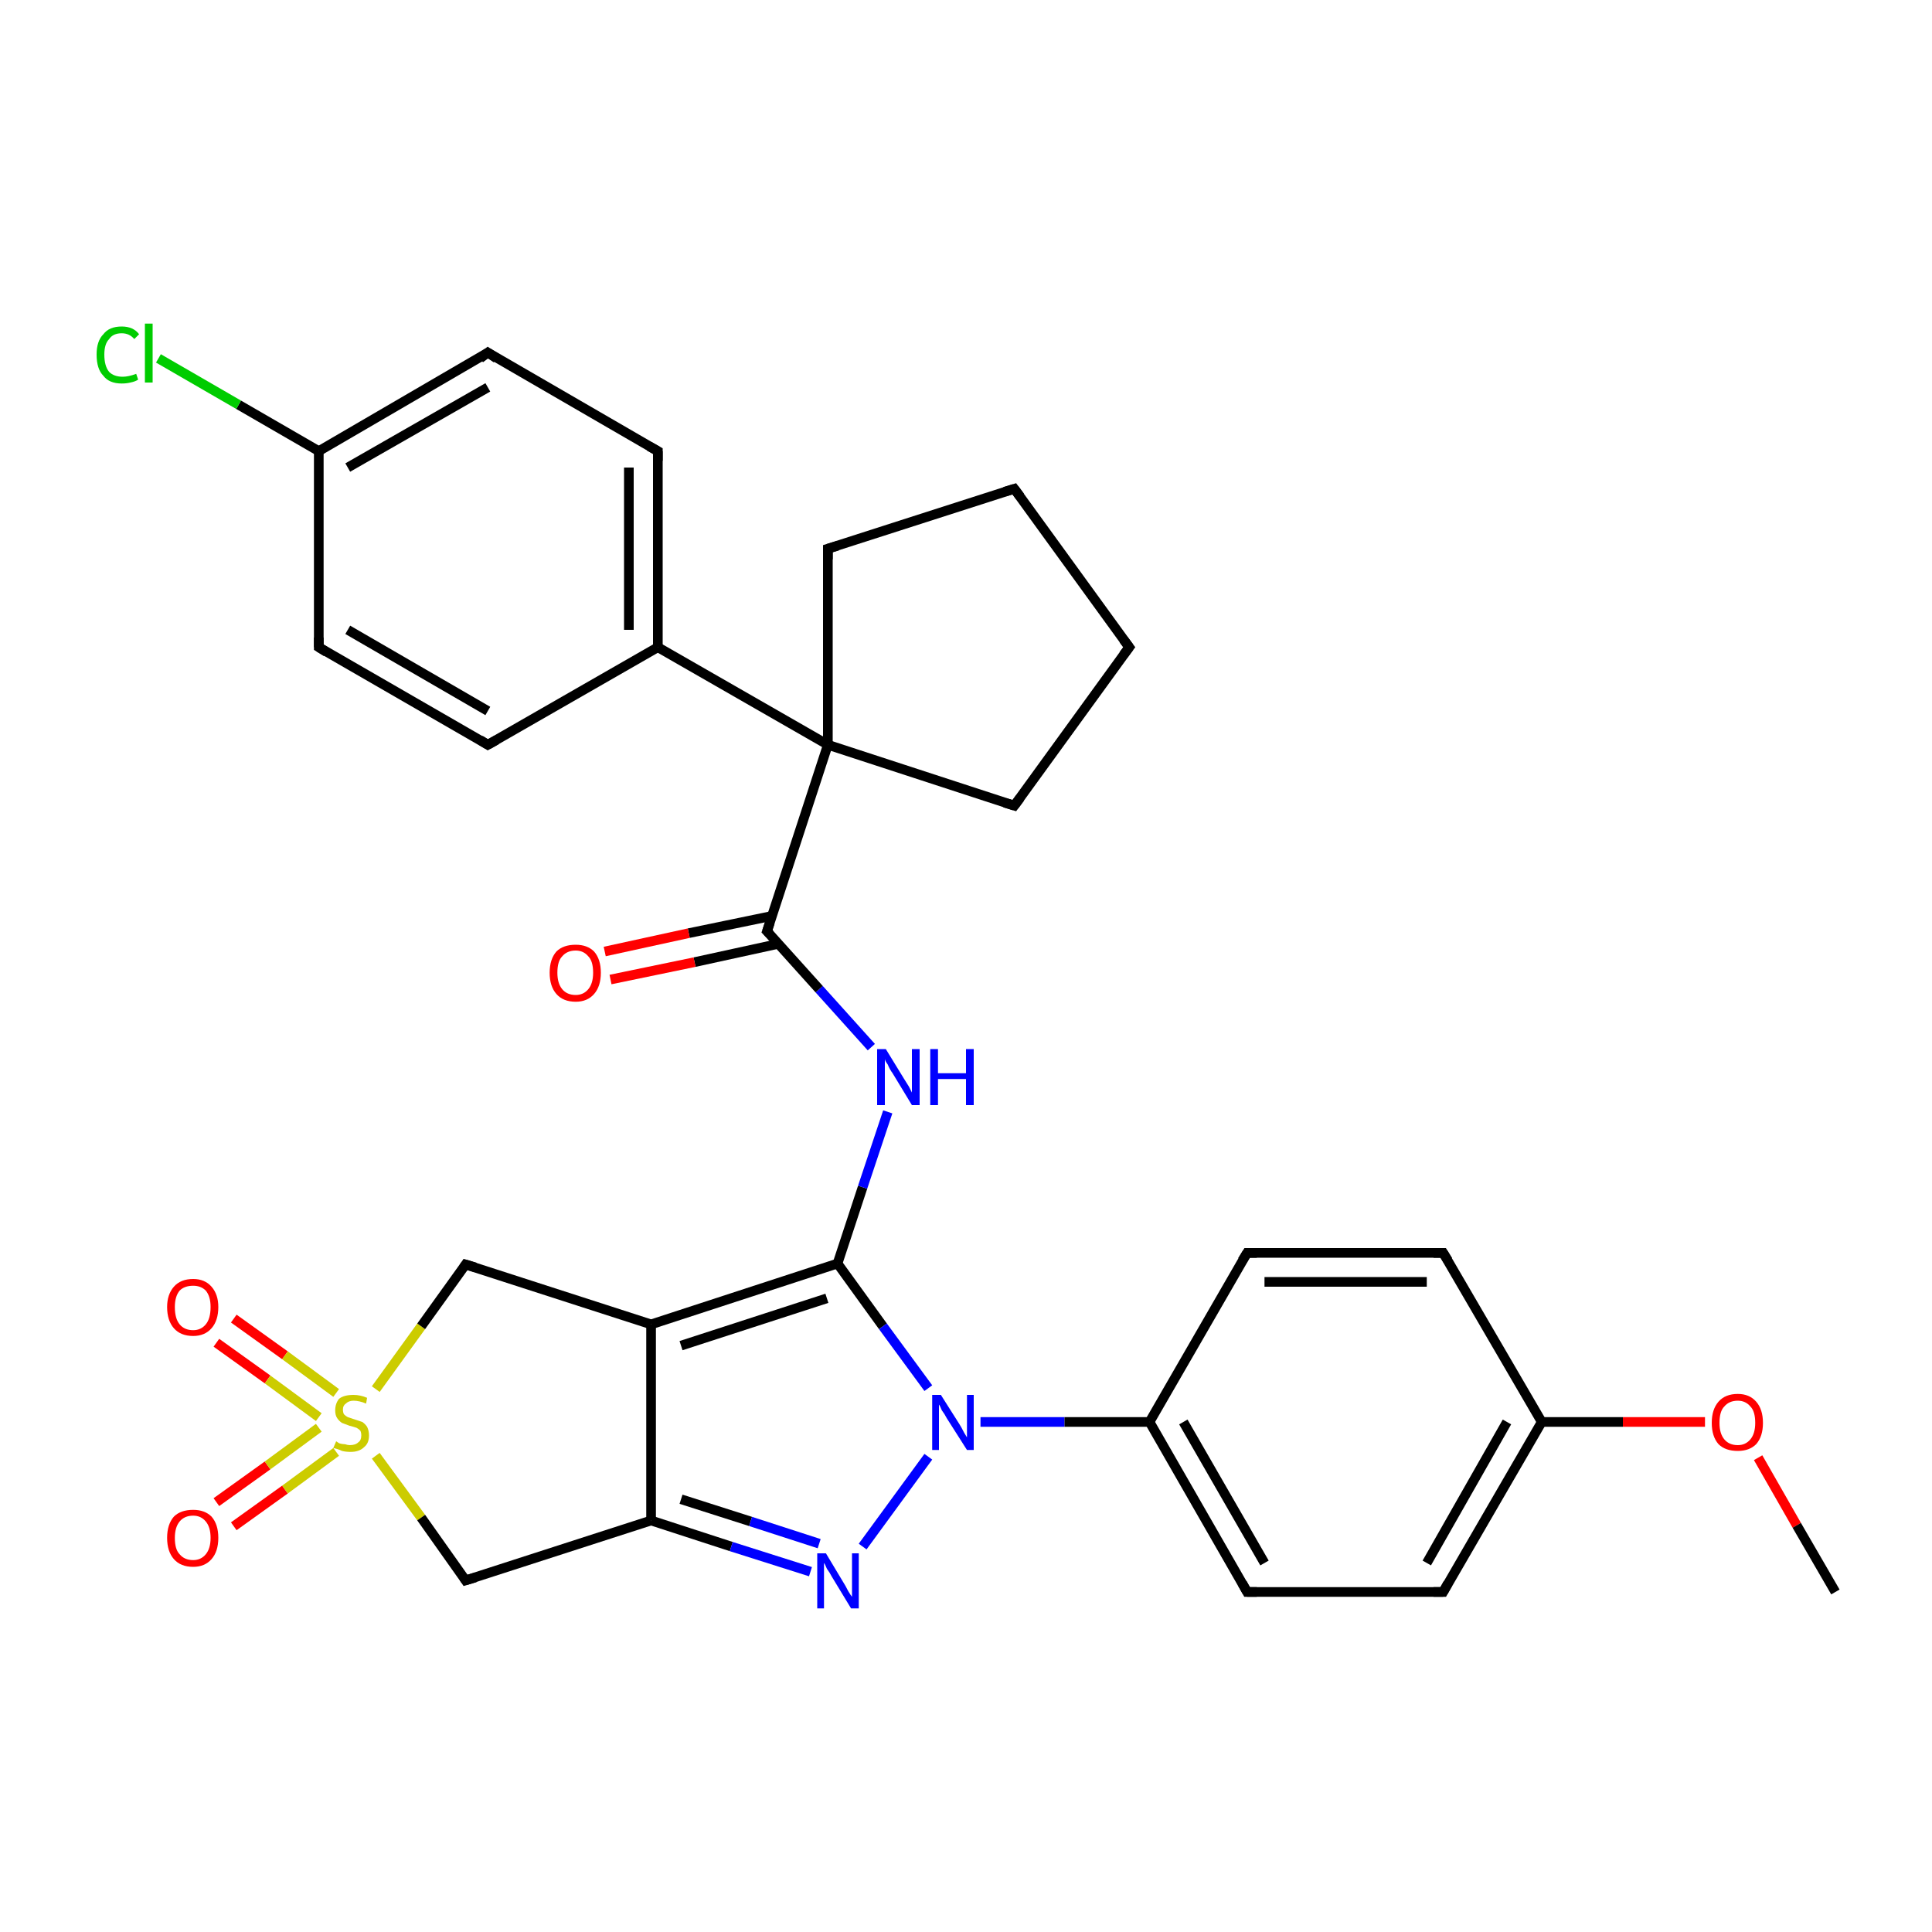 <?xml version='1.0' encoding='iso-8859-1'?>
<svg version='1.1' baseProfile='full'
              xmlns='http://www.w3.org/2000/svg'
                      xmlns:rdkit='http://www.rdkit.org/xml'
                      xmlns:xlink='http://www.w3.org/1999/xlink'
                  xml:space='preserve'
width='200px' height='200px' viewBox='0 0 200 200'>
<!-- END OF HEADER -->
<rect style='opacity:1.0;fill:#FFFFFF;stroke:none' width='200.0' height='200.0' x='0.0' y='0.0'> </rect>
<path class='bond-0 atom-30 atom-31' d='M 22.4,155.5 L 27.7,151.7' style='fill:none;fill-rule:evenodd;stroke:#FF0000;stroke-width:1.0px;stroke-linecap:butt;stroke-linejoin:miter;stroke-opacity:1' />
<path class='bond-0 atom-30 atom-31' d='M 27.7,151.7 L 33.0,147.8' style='fill:none;fill-rule:evenodd;stroke:#CCCC00;stroke-width:1.0px;stroke-linecap:butt;stroke-linejoin:miter;stroke-opacity:1' />
<path class='bond-0 atom-30 atom-31' d='M 24.2,158.0 L 29.5,154.2' style='fill:none;fill-rule:evenodd;stroke:#FF0000;stroke-width:1.0px;stroke-linecap:butt;stroke-linejoin:miter;stroke-opacity:1' />
<path class='bond-0 atom-30 atom-31' d='M 29.5,154.2 L 34.8,150.3' style='fill:none;fill-rule:evenodd;stroke:#CCCC00;stroke-width:1.0px;stroke-linecap:butt;stroke-linejoin:miter;stroke-opacity:1' />
<path class='bond-1 atom-29 atom-31' d='M 24.2,136.5 L 29.5,140.3' style='fill:none;fill-rule:evenodd;stroke:#FF0000;stroke-width:1.0px;stroke-linecap:butt;stroke-linejoin:miter;stroke-opacity:1' />
<path class='bond-1 atom-29 atom-31' d='M 29.5,140.3 L 34.8,144.2' style='fill:none;fill-rule:evenodd;stroke:#CCCC00;stroke-width:1.0px;stroke-linecap:butt;stroke-linejoin:miter;stroke-opacity:1' />
<path class='bond-1 atom-29 atom-31' d='M 22.4,139.0 L 27.7,142.8' style='fill:none;fill-rule:evenodd;stroke:#FF0000;stroke-width:1.0px;stroke-linecap:butt;stroke-linejoin:miter;stroke-opacity:1' />
<path class='bond-1 atom-29 atom-31' d='M 27.7,142.8 L 33.0,146.7' style='fill:none;fill-rule:evenodd;stroke:#CCCC00;stroke-width:1.0px;stroke-linecap:butt;stroke-linejoin:miter;stroke-opacity:1' />
<path class='bond-2 atom-31 atom-16' d='M 38.9,143.8 L 43.6,137.3' style='fill:none;fill-rule:evenodd;stroke:#CCCC00;stroke-width:1.0px;stroke-linecap:butt;stroke-linejoin:miter;stroke-opacity:1' />
<path class='bond-2 atom-31 atom-16' d='M 43.6,137.3 L 48.2,130.9' style='fill:none;fill-rule:evenodd;stroke:#000000;stroke-width:1.0px;stroke-linecap:butt;stroke-linejoin:miter;stroke-opacity:1' />
<path class='bond-3 atom-31 atom-2' d='M 38.9,150.7 L 43.6,157.1' style='fill:none;fill-rule:evenodd;stroke:#CCCC00;stroke-width:1.0px;stroke-linecap:butt;stroke-linejoin:miter;stroke-opacity:1' />
<path class='bond-3 atom-31 atom-2' d='M 43.6,157.1 L 48.2,163.6' style='fill:none;fill-rule:evenodd;stroke:#000000;stroke-width:1.0px;stroke-linecap:butt;stroke-linejoin:miter;stroke-opacity:1' />
<path class='bond-4 atom-16 atom-9' d='M 48.2,130.9 L 67.4,137.1' style='fill:none;fill-rule:evenodd;stroke:#000000;stroke-width:1.0px;stroke-linecap:butt;stroke-linejoin:miter;stroke-opacity:1' />
<path class='bond-5 atom-2 atom-10' d='M 48.2,163.6 L 67.4,157.4' style='fill:none;fill-rule:evenodd;stroke:#000000;stroke-width:1.0px;stroke-linecap:butt;stroke-linejoin:miter;stroke-opacity:1' />
<path class='bond-6 atom-9 atom-10' d='M 67.4,137.1 L 67.4,157.4' style='fill:none;fill-rule:evenodd;stroke:#000000;stroke-width:1.0px;stroke-linecap:butt;stroke-linejoin:miter;stroke-opacity:1' />
<path class='bond-7 atom-9 atom-8' d='M 67.4,137.1 L 86.7,130.8' style='fill:none;fill-rule:evenodd;stroke:#000000;stroke-width:1.0px;stroke-linecap:butt;stroke-linejoin:miter;stroke-opacity:1' />
<path class='bond-7 atom-9 atom-8' d='M 70.5,139.3 L 85.6,134.4' style='fill:none;fill-rule:evenodd;stroke:#000000;stroke-width:1.0px;stroke-linecap:butt;stroke-linejoin:miter;stroke-opacity:1' />
<path class='bond-8 atom-5 atom-18' d='M 105.0,83.4 L 116.9,67.0' style='fill:none;fill-rule:evenodd;stroke:#000000;stroke-width:1.0px;stroke-linecap:butt;stroke-linejoin:miter;stroke-opacity:1' />
<path class='bond-9 atom-5 atom-3' d='M 105.0,83.4 L 85.7,77.1' style='fill:none;fill-rule:evenodd;stroke:#000000;stroke-width:1.0px;stroke-linecap:butt;stroke-linejoin:miter;stroke-opacity:1' />
<path class='bond-10 atom-10 atom-25' d='M 67.4,157.4 L 75.7,160.1' style='fill:none;fill-rule:evenodd;stroke:#000000;stroke-width:1.0px;stroke-linecap:butt;stroke-linejoin:miter;stroke-opacity:1' />
<path class='bond-10 atom-10 atom-25' d='M 75.7,160.1 L 83.9,162.7' style='fill:none;fill-rule:evenodd;stroke:#0000FF;stroke-width:1.0px;stroke-linecap:butt;stroke-linejoin:miter;stroke-opacity:1' />
<path class='bond-10 atom-10 atom-25' d='M 70.5,155.2 L 77.7,157.5' style='fill:none;fill-rule:evenodd;stroke:#000000;stroke-width:1.0px;stroke-linecap:butt;stroke-linejoin:miter;stroke-opacity:1' />
<path class='bond-10 atom-10 atom-25' d='M 77.7,157.5 L 84.8,159.8' style='fill:none;fill-rule:evenodd;stroke:#0000FF;stroke-width:1.0px;stroke-linecap:butt;stroke-linejoin:miter;stroke-opacity:1' />
<path class='bond-11 atom-8 atom-24' d='M 86.7,130.8 L 89.3,122.9' style='fill:none;fill-rule:evenodd;stroke:#000000;stroke-width:1.0px;stroke-linecap:butt;stroke-linejoin:miter;stroke-opacity:1' />
<path class='bond-11 atom-8 atom-24' d='M 89.3,122.9 L 91.9,115.1' style='fill:none;fill-rule:evenodd;stroke:#0000FF;stroke-width:1.0px;stroke-linecap:butt;stroke-linejoin:miter;stroke-opacity:1' />
<path class='bond-12 atom-8 atom-26' d='M 86.7,130.8 L 91.4,137.3' style='fill:none;fill-rule:evenodd;stroke:#000000;stroke-width:1.0px;stroke-linecap:butt;stroke-linejoin:miter;stroke-opacity:1' />
<path class='bond-12 atom-8 atom-26' d='M 91.4,137.3 L 96.1,143.7' style='fill:none;fill-rule:evenodd;stroke:#0000FF;stroke-width:1.0px;stroke-linecap:butt;stroke-linejoin:miter;stroke-opacity:1' />
<path class='bond-13 atom-25 atom-26' d='M 89.3,160.1 L 96.1,150.8' style='fill:none;fill-rule:evenodd;stroke:#0000FF;stroke-width:1.0px;stroke-linecap:butt;stroke-linejoin:miter;stroke-opacity:1' />
<path class='bond-14 atom-18 atom-4' d='M 116.9,67.0 L 105.0,50.6' style='fill:none;fill-rule:evenodd;stroke:#000000;stroke-width:1.0px;stroke-linecap:butt;stroke-linejoin:miter;stroke-opacity:1' />
<path class='bond-15 atom-24 atom-7' d='M 90.2,108.4 L 84.8,102.4' style='fill:none;fill-rule:evenodd;stroke:#0000FF;stroke-width:1.0px;stroke-linecap:butt;stroke-linejoin:miter;stroke-opacity:1' />
<path class='bond-15 atom-24 atom-7' d='M 84.8,102.4 L 79.4,96.4' style='fill:none;fill-rule:evenodd;stroke:#000000;stroke-width:1.0px;stroke-linecap:butt;stroke-linejoin:miter;stroke-opacity:1' />
<path class='bond-16 atom-0 atom-12' d='M 129.1,129.7 L 149.4,129.7' style='fill:none;fill-rule:evenodd;stroke:#000000;stroke-width:1.0px;stroke-linecap:butt;stroke-linejoin:miter;stroke-opacity:1' />
<path class='bond-16 atom-0 atom-12' d='M 130.9,132.7 L 147.7,132.7' style='fill:none;fill-rule:evenodd;stroke:#000000;stroke-width:1.0px;stroke-linecap:butt;stroke-linejoin:miter;stroke-opacity:1' />
<path class='bond-17 atom-0 atom-11' d='M 129.1,129.7 L 119.0,147.2' style='fill:none;fill-rule:evenodd;stroke:#000000;stroke-width:1.0px;stroke-linecap:butt;stroke-linejoin:miter;stroke-opacity:1' />
<path class='bond-18 atom-26 atom-11' d='M 101.5,147.2 L 110.2,147.2' style='fill:none;fill-rule:evenodd;stroke:#0000FF;stroke-width:1.0px;stroke-linecap:butt;stroke-linejoin:miter;stroke-opacity:1' />
<path class='bond-18 atom-26 atom-11' d='M 110.2,147.2 L 119.0,147.2' style='fill:none;fill-rule:evenodd;stroke:#000000;stroke-width:1.0px;stroke-linecap:butt;stroke-linejoin:miter;stroke-opacity:1' />
<path class='bond-19 atom-7 atom-27' d='M 80.0,94.8 L 71.3,96.6' style='fill:none;fill-rule:evenodd;stroke:#000000;stroke-width:1.0px;stroke-linecap:butt;stroke-linejoin:miter;stroke-opacity:1' />
<path class='bond-19 atom-7 atom-27' d='M 71.3,96.6 L 62.6,98.5' style='fill:none;fill-rule:evenodd;stroke:#FF0000;stroke-width:1.0px;stroke-linecap:butt;stroke-linejoin:miter;stroke-opacity:1' />
<path class='bond-19 atom-7 atom-27' d='M 80.6,97.7 L 71.9,99.6' style='fill:none;fill-rule:evenodd;stroke:#000000;stroke-width:1.0px;stroke-linecap:butt;stroke-linejoin:miter;stroke-opacity:1' />
<path class='bond-19 atom-7 atom-27' d='M 71.9,99.6 L 63.2,101.4' style='fill:none;fill-rule:evenodd;stroke:#FF0000;stroke-width:1.0px;stroke-linecap:butt;stroke-linejoin:miter;stroke-opacity:1' />
<path class='bond-20 atom-7 atom-3' d='M 79.4,96.4 L 85.7,77.1' style='fill:none;fill-rule:evenodd;stroke:#000000;stroke-width:1.0px;stroke-linecap:butt;stroke-linejoin:miter;stroke-opacity:1' />
<path class='bond-21 atom-12 atom-13' d='M 149.4,129.7 L 159.6,147.2' style='fill:none;fill-rule:evenodd;stroke:#000000;stroke-width:1.0px;stroke-linecap:butt;stroke-linejoin:miter;stroke-opacity:1' />
<path class='bond-22 atom-11 atom-14' d='M 119.0,147.2 L 129.1,164.8' style='fill:none;fill-rule:evenodd;stroke:#000000;stroke-width:1.0px;stroke-linecap:butt;stroke-linejoin:miter;stroke-opacity:1' />
<path class='bond-22 atom-11 atom-14' d='M 122.5,147.2 L 130.9,161.8' style='fill:none;fill-rule:evenodd;stroke:#000000;stroke-width:1.0px;stroke-linecap:butt;stroke-linejoin:miter;stroke-opacity:1' />
<path class='bond-23 atom-3 atom-17' d='M 85.7,77.1 L 85.7,56.8' style='fill:none;fill-rule:evenodd;stroke:#000000;stroke-width:1.0px;stroke-linecap:butt;stroke-linejoin:miter;stroke-opacity:1' />
<path class='bond-24 atom-3 atom-19' d='M 85.7,77.1 L 68.1,67.0' style='fill:none;fill-rule:evenodd;stroke:#000000;stroke-width:1.0px;stroke-linecap:butt;stroke-linejoin:miter;stroke-opacity:1' />
<path class='bond-25 atom-4 atom-17' d='M 105.0,50.6 L 85.7,56.8' style='fill:none;fill-rule:evenodd;stroke:#000000;stroke-width:1.0px;stroke-linecap:butt;stroke-linejoin:miter;stroke-opacity:1' />
<path class='bond-26 atom-23 atom-19' d='M 50.5,77.1 L 68.1,67.0' style='fill:none;fill-rule:evenodd;stroke:#000000;stroke-width:1.0px;stroke-linecap:butt;stroke-linejoin:miter;stroke-opacity:1' />
<path class='bond-27 atom-23 atom-22' d='M 50.5,77.1 L 33.0,67.0' style='fill:none;fill-rule:evenodd;stroke:#000000;stroke-width:1.0px;stroke-linecap:butt;stroke-linejoin:miter;stroke-opacity:1' />
<path class='bond-27 atom-23 atom-22' d='M 50.5,73.6 L 36.0,65.2' style='fill:none;fill-rule:evenodd;stroke:#000000;stroke-width:1.0px;stroke-linecap:butt;stroke-linejoin:miter;stroke-opacity:1' />
<path class='bond-28 atom-13 atom-28' d='M 159.6,147.2 L 168.0,147.2' style='fill:none;fill-rule:evenodd;stroke:#000000;stroke-width:1.0px;stroke-linecap:butt;stroke-linejoin:miter;stroke-opacity:1' />
<path class='bond-28 atom-13 atom-28' d='M 168.0,147.2 L 176.5,147.2' style='fill:none;fill-rule:evenodd;stroke:#FF0000;stroke-width:1.0px;stroke-linecap:butt;stroke-linejoin:miter;stroke-opacity:1' />
<path class='bond-29 atom-13 atom-1' d='M 159.6,147.2 L 149.4,164.8' style='fill:none;fill-rule:evenodd;stroke:#000000;stroke-width:1.0px;stroke-linecap:butt;stroke-linejoin:miter;stroke-opacity:1' />
<path class='bond-29 atom-13 atom-1' d='M 156.0,147.2 L 147.7,161.8' style='fill:none;fill-rule:evenodd;stroke:#000000;stroke-width:1.0px;stroke-linecap:butt;stroke-linejoin:miter;stroke-opacity:1' />
<path class='bond-30 atom-14 atom-1' d='M 129.1,164.8 L 149.4,164.8' style='fill:none;fill-rule:evenodd;stroke:#000000;stroke-width:1.0px;stroke-linecap:butt;stroke-linejoin:miter;stroke-opacity:1' />
<path class='bond-31 atom-19 atom-6' d='M 68.1,67.0 L 68.1,46.7' style='fill:none;fill-rule:evenodd;stroke:#000000;stroke-width:1.0px;stroke-linecap:butt;stroke-linejoin:miter;stroke-opacity:1' />
<path class='bond-31 atom-19 atom-6' d='M 65.1,65.2 L 65.1,48.4' style='fill:none;fill-rule:evenodd;stroke:#000000;stroke-width:1.0px;stroke-linecap:butt;stroke-linejoin:miter;stroke-opacity:1' />
<path class='bond-32 atom-28 atom-15' d='M 182.0,150.9 L 186.0,157.9' style='fill:none;fill-rule:evenodd;stroke:#FF0000;stroke-width:1.0px;stroke-linecap:butt;stroke-linejoin:miter;stroke-opacity:1' />
<path class='bond-32 atom-28 atom-15' d='M 186.0,157.9 L 190.0,164.8' style='fill:none;fill-rule:evenodd;stroke:#000000;stroke-width:1.0px;stroke-linecap:butt;stroke-linejoin:miter;stroke-opacity:1' />
<path class='bond-33 atom-22 atom-21' d='M 33.0,67.0 L 33.0,46.7' style='fill:none;fill-rule:evenodd;stroke:#000000;stroke-width:1.0px;stroke-linecap:butt;stroke-linejoin:miter;stroke-opacity:1' />
<path class='bond-34 atom-6 atom-20' d='M 68.1,46.7 L 50.5,36.5' style='fill:none;fill-rule:evenodd;stroke:#000000;stroke-width:1.0px;stroke-linecap:butt;stroke-linejoin:miter;stroke-opacity:1' />
<path class='bond-35 atom-21 atom-20' d='M 33.0,46.7 L 50.5,36.5' style='fill:none;fill-rule:evenodd;stroke:#000000;stroke-width:1.0px;stroke-linecap:butt;stroke-linejoin:miter;stroke-opacity:1' />
<path class='bond-35 atom-21 atom-20' d='M 36.0,48.4 L 50.5,40.1' style='fill:none;fill-rule:evenodd;stroke:#000000;stroke-width:1.0px;stroke-linecap:butt;stroke-linejoin:miter;stroke-opacity:1' />
<path class='bond-36 atom-21 atom-32' d='M 33.0,46.7 L 24.7,41.9' style='fill:none;fill-rule:evenodd;stroke:#000000;stroke-width:1.0px;stroke-linecap:butt;stroke-linejoin:miter;stroke-opacity:1' />
<path class='bond-36 atom-21 atom-32' d='M 24.7,41.9 L 16.4,37.1' style='fill:none;fill-rule:evenodd;stroke:#00CC00;stroke-width:1.0px;stroke-linecap:butt;stroke-linejoin:miter;stroke-opacity:1' />
<path d='M 130.1,129.7 L 129.1,129.7 L 128.6,130.5' style='fill:none;stroke:#000000;stroke-width:1.0px;stroke-linecap:butt;stroke-linejoin:miter;stroke-opacity:1;' />
<path d='M 149.9,163.9 L 149.4,164.8 L 148.4,164.8' style='fill:none;stroke:#000000;stroke-width:1.0px;stroke-linecap:butt;stroke-linejoin:miter;stroke-opacity:1;' />
<path d='M 48.0,163.3 L 48.2,163.6 L 49.2,163.3' style='fill:none;stroke:#000000;stroke-width:1.0px;stroke-linecap:butt;stroke-linejoin:miter;stroke-opacity:1;' />
<path d='M 105.6,51.4 L 105.0,50.6 L 104.0,50.9' style='fill:none;stroke:#000000;stroke-width:1.0px;stroke-linecap:butt;stroke-linejoin:miter;stroke-opacity:1;' />
<path d='M 105.6,82.6 L 105.0,83.4 L 104.0,83.1' style='fill:none;stroke:#000000;stroke-width:1.0px;stroke-linecap:butt;stroke-linejoin:miter;stroke-opacity:1;' />
<path d='M 68.1,47.7 L 68.1,46.7 L 67.2,46.2' style='fill:none;stroke:#000000;stroke-width:1.0px;stroke-linecap:butt;stroke-linejoin:miter;stroke-opacity:1;' />
<path d='M 79.7,96.7 L 79.4,96.4 L 79.7,95.5' style='fill:none;stroke:#000000;stroke-width:1.0px;stroke-linecap:butt;stroke-linejoin:miter;stroke-opacity:1;' />
<path d='M 148.4,129.7 L 149.4,129.7 L 149.9,130.5' style='fill:none;stroke:#000000;stroke-width:1.0px;stroke-linecap:butt;stroke-linejoin:miter;stroke-opacity:1;' />
<path d='M 128.6,163.9 L 129.1,164.8 L 130.1,164.8' style='fill:none;stroke:#000000;stroke-width:1.0px;stroke-linecap:butt;stroke-linejoin:miter;stroke-opacity:1;' />
<path d='M 48.0,131.2 L 48.2,130.9 L 49.2,131.2' style='fill:none;stroke:#000000;stroke-width:1.0px;stroke-linecap:butt;stroke-linejoin:miter;stroke-opacity:1;' />
<path d='M 85.7,57.9 L 85.7,56.8 L 86.7,56.5' style='fill:none;stroke:#000000;stroke-width:1.0px;stroke-linecap:butt;stroke-linejoin:miter;stroke-opacity:1;' />
<path d='M 116.3,67.8 L 116.9,67.0 L 116.3,66.2' style='fill:none;stroke:#000000;stroke-width:1.0px;stroke-linecap:butt;stroke-linejoin:miter;stroke-opacity:1;' />
<path d='M 51.4,37.1 L 50.5,36.5 L 49.7,37.1' style='fill:none;stroke:#000000;stroke-width:1.0px;stroke-linecap:butt;stroke-linejoin:miter;stroke-opacity:1;' />
<path d='M 33.8,67.5 L 33.0,67.0 L 33.0,66.0' style='fill:none;stroke:#000000;stroke-width:1.0px;stroke-linecap:butt;stroke-linejoin:miter;stroke-opacity:1;' />
<path d='M 51.4,76.6 L 50.5,77.1 L 49.7,76.6' style='fill:none;stroke:#000000;stroke-width:1.0px;stroke-linecap:butt;stroke-linejoin:miter;stroke-opacity:1;' />
<path class='atom-24' d='M 91.7 108.6
L 93.6 111.7
Q 93.8 112.0, 94.1 112.5
Q 94.4 113.1, 94.4 113.1
L 94.4 108.6
L 95.2 108.6
L 95.2 114.4
L 94.4 114.4
L 92.4 111.1
Q 92.1 110.7, 91.9 110.2
Q 91.6 109.8, 91.6 109.6
L 91.6 114.4
L 90.8 114.4
L 90.8 108.6
L 91.7 108.6
' fill='#0000FF'/>
<path class='atom-24' d='M 96.3 108.6
L 97.1 108.6
L 97.1 111.1
L 100.0 111.1
L 100.0 108.6
L 100.8 108.6
L 100.8 114.4
L 100.0 114.4
L 100.0 111.7
L 97.1 111.7
L 97.1 114.4
L 96.3 114.4
L 96.3 108.6
' fill='#0000FF'/>
<path class='atom-25' d='M 85.5 160.8
L 87.3 163.8
Q 87.5 164.1, 87.8 164.7
Q 88.1 165.2, 88.2 165.3
L 88.2 160.8
L 88.9 160.8
L 88.9 166.5
L 88.1 166.5
L 86.1 163.2
Q 85.9 162.8, 85.6 162.4
Q 85.4 161.9, 85.3 161.8
L 85.3 166.5
L 84.6 166.5
L 84.6 160.8
L 85.5 160.8
' fill='#0000FF'/>
<path class='atom-26' d='M 97.4 144.4
L 99.3 147.4
Q 99.5 147.7, 99.8 148.3
Q 100.1 148.8, 100.1 148.8
L 100.1 144.4
L 100.8 144.4
L 100.8 150.1
L 100.1 150.1
L 98.0 146.8
Q 97.8 146.4, 97.5 146.0
Q 97.3 145.5, 97.2 145.4
L 97.2 150.1
L 96.5 150.1
L 96.5 144.4
L 97.4 144.4
' fill='#0000FF'/>
<path class='atom-27' d='M 56.9 100.7
Q 56.9 99.3, 57.6 98.5
Q 58.3 97.8, 59.6 97.8
Q 60.8 97.8, 61.5 98.5
Q 62.2 99.3, 62.2 100.7
Q 62.2 102.1, 61.5 102.9
Q 60.8 103.7, 59.6 103.7
Q 58.3 103.7, 57.6 102.9
Q 56.9 102.1, 56.9 100.7
M 59.6 103.0
Q 60.4 103.0, 60.9 102.4
Q 61.4 101.8, 61.4 100.7
Q 61.4 99.5, 60.9 99.0
Q 60.4 98.4, 59.6 98.4
Q 58.7 98.4, 58.2 99.0
Q 57.7 99.5, 57.7 100.7
Q 57.7 101.8, 58.2 102.4
Q 58.7 103.0, 59.6 103.0
' fill='#FF0000'/>
<path class='atom-28' d='M 177.2 147.3
Q 177.2 145.9, 177.9 145.1
Q 178.6 144.3, 179.9 144.3
Q 181.1 144.3, 181.8 145.1
Q 182.5 145.9, 182.5 147.3
Q 182.5 148.7, 181.8 149.5
Q 181.1 150.2, 179.9 150.2
Q 178.6 150.2, 177.9 149.5
Q 177.2 148.7, 177.2 147.3
M 179.9 149.6
Q 180.7 149.6, 181.2 149.0
Q 181.7 148.4, 181.7 147.3
Q 181.7 146.1, 181.2 145.6
Q 180.7 145.0, 179.9 145.0
Q 179.0 145.0, 178.5 145.6
Q 178.0 146.1, 178.0 147.3
Q 178.0 148.4, 178.5 149.0
Q 179.0 149.6, 179.9 149.6
' fill='#FF0000'/>
<path class='atom-29' d='M 17.3 135.3
Q 17.3 134.0, 18.0 133.2
Q 18.7 132.4, 20.0 132.4
Q 21.2 132.4, 21.9 133.2
Q 22.6 134.0, 22.6 135.3
Q 22.6 136.7, 21.9 137.5
Q 21.2 138.3, 20.0 138.3
Q 18.7 138.3, 18.0 137.5
Q 17.3 136.7, 17.3 135.3
M 20.0 137.7
Q 20.8 137.7, 21.3 137.1
Q 21.8 136.5, 21.8 135.3
Q 21.8 134.2, 21.3 133.6
Q 20.8 133.1, 20.0 133.1
Q 19.1 133.1, 18.6 133.6
Q 18.1 134.2, 18.1 135.3
Q 18.1 136.5, 18.6 137.1
Q 19.1 137.7, 20.0 137.7
' fill='#FF0000'/>
<path class='atom-30' d='M 17.3 159.2
Q 17.3 157.8, 18.0 157.0
Q 18.7 156.3, 20.0 156.3
Q 21.2 156.3, 21.9 157.0
Q 22.6 157.8, 22.6 159.2
Q 22.6 160.6, 21.9 161.4
Q 21.2 162.2, 20.0 162.2
Q 18.7 162.2, 18.0 161.4
Q 17.3 160.6, 17.3 159.2
M 20.0 161.5
Q 20.8 161.5, 21.3 160.9
Q 21.8 160.3, 21.8 159.2
Q 21.8 158.1, 21.3 157.5
Q 20.8 156.9, 20.0 156.9
Q 19.1 156.9, 18.6 157.5
Q 18.1 158.1, 18.1 159.2
Q 18.1 160.4, 18.6 160.9
Q 19.1 161.5, 20.0 161.5
' fill='#FF0000'/>
<path class='atom-31' d='M 34.8 149.2
Q 34.8 149.2, 35.1 149.4
Q 35.4 149.5, 35.7 149.5
Q 36.0 149.6, 36.2 149.6
Q 36.8 149.6, 37.1 149.3
Q 37.4 149.1, 37.4 148.6
Q 37.4 148.3, 37.3 148.1
Q 37.1 147.9, 36.9 147.8
Q 36.6 147.7, 36.2 147.6
Q 35.7 147.4, 35.4 147.3
Q 35.1 147.1, 34.9 146.8
Q 34.7 146.5, 34.7 146.0
Q 34.7 145.3, 35.1 144.8
Q 35.6 144.4, 36.6 144.4
Q 37.3 144.4, 38.0 144.7
L 37.9 145.3
Q 37.2 145.0, 36.6 145.0
Q 36.1 145.0, 35.8 145.3
Q 35.5 145.5, 35.5 145.9
Q 35.5 146.2, 35.6 146.4
Q 35.8 146.6, 36.0 146.7
Q 36.3 146.8, 36.6 146.9
Q 37.2 147.1, 37.5 147.2
Q 37.8 147.4, 38.0 147.7
Q 38.2 148.1, 38.2 148.6
Q 38.2 149.4, 37.7 149.8
Q 37.2 150.3, 36.3 150.3
Q 35.8 150.3, 35.4 150.2
Q 35.0 150.0, 34.5 149.9
L 34.8 149.2
' fill='#CCCC00'/>
<path class='atom-32' d='M 10.0 36.7
Q 10.0 35.3, 10.7 34.6
Q 11.3 33.8, 12.6 33.8
Q 13.8 33.8, 14.4 34.6
L 13.9 35.1
Q 13.4 34.5, 12.6 34.5
Q 11.7 34.5, 11.3 35.1
Q 10.8 35.6, 10.8 36.7
Q 10.8 37.9, 11.3 38.5
Q 11.8 39.0, 12.7 39.0
Q 13.3 39.0, 14.1 38.7
L 14.3 39.3
Q 14.0 39.5, 13.5 39.6
Q 13.1 39.7, 12.6 39.7
Q 11.3 39.7, 10.7 38.9
Q 10.0 38.2, 10.0 36.7
' fill='#00CC00'/>
<path class='atom-32' d='M 15.0 33.5
L 15.8 33.5
L 15.8 39.6
L 15.0 39.6
L 15.0 33.5
' fill='#00CC00'/>
</svg>
